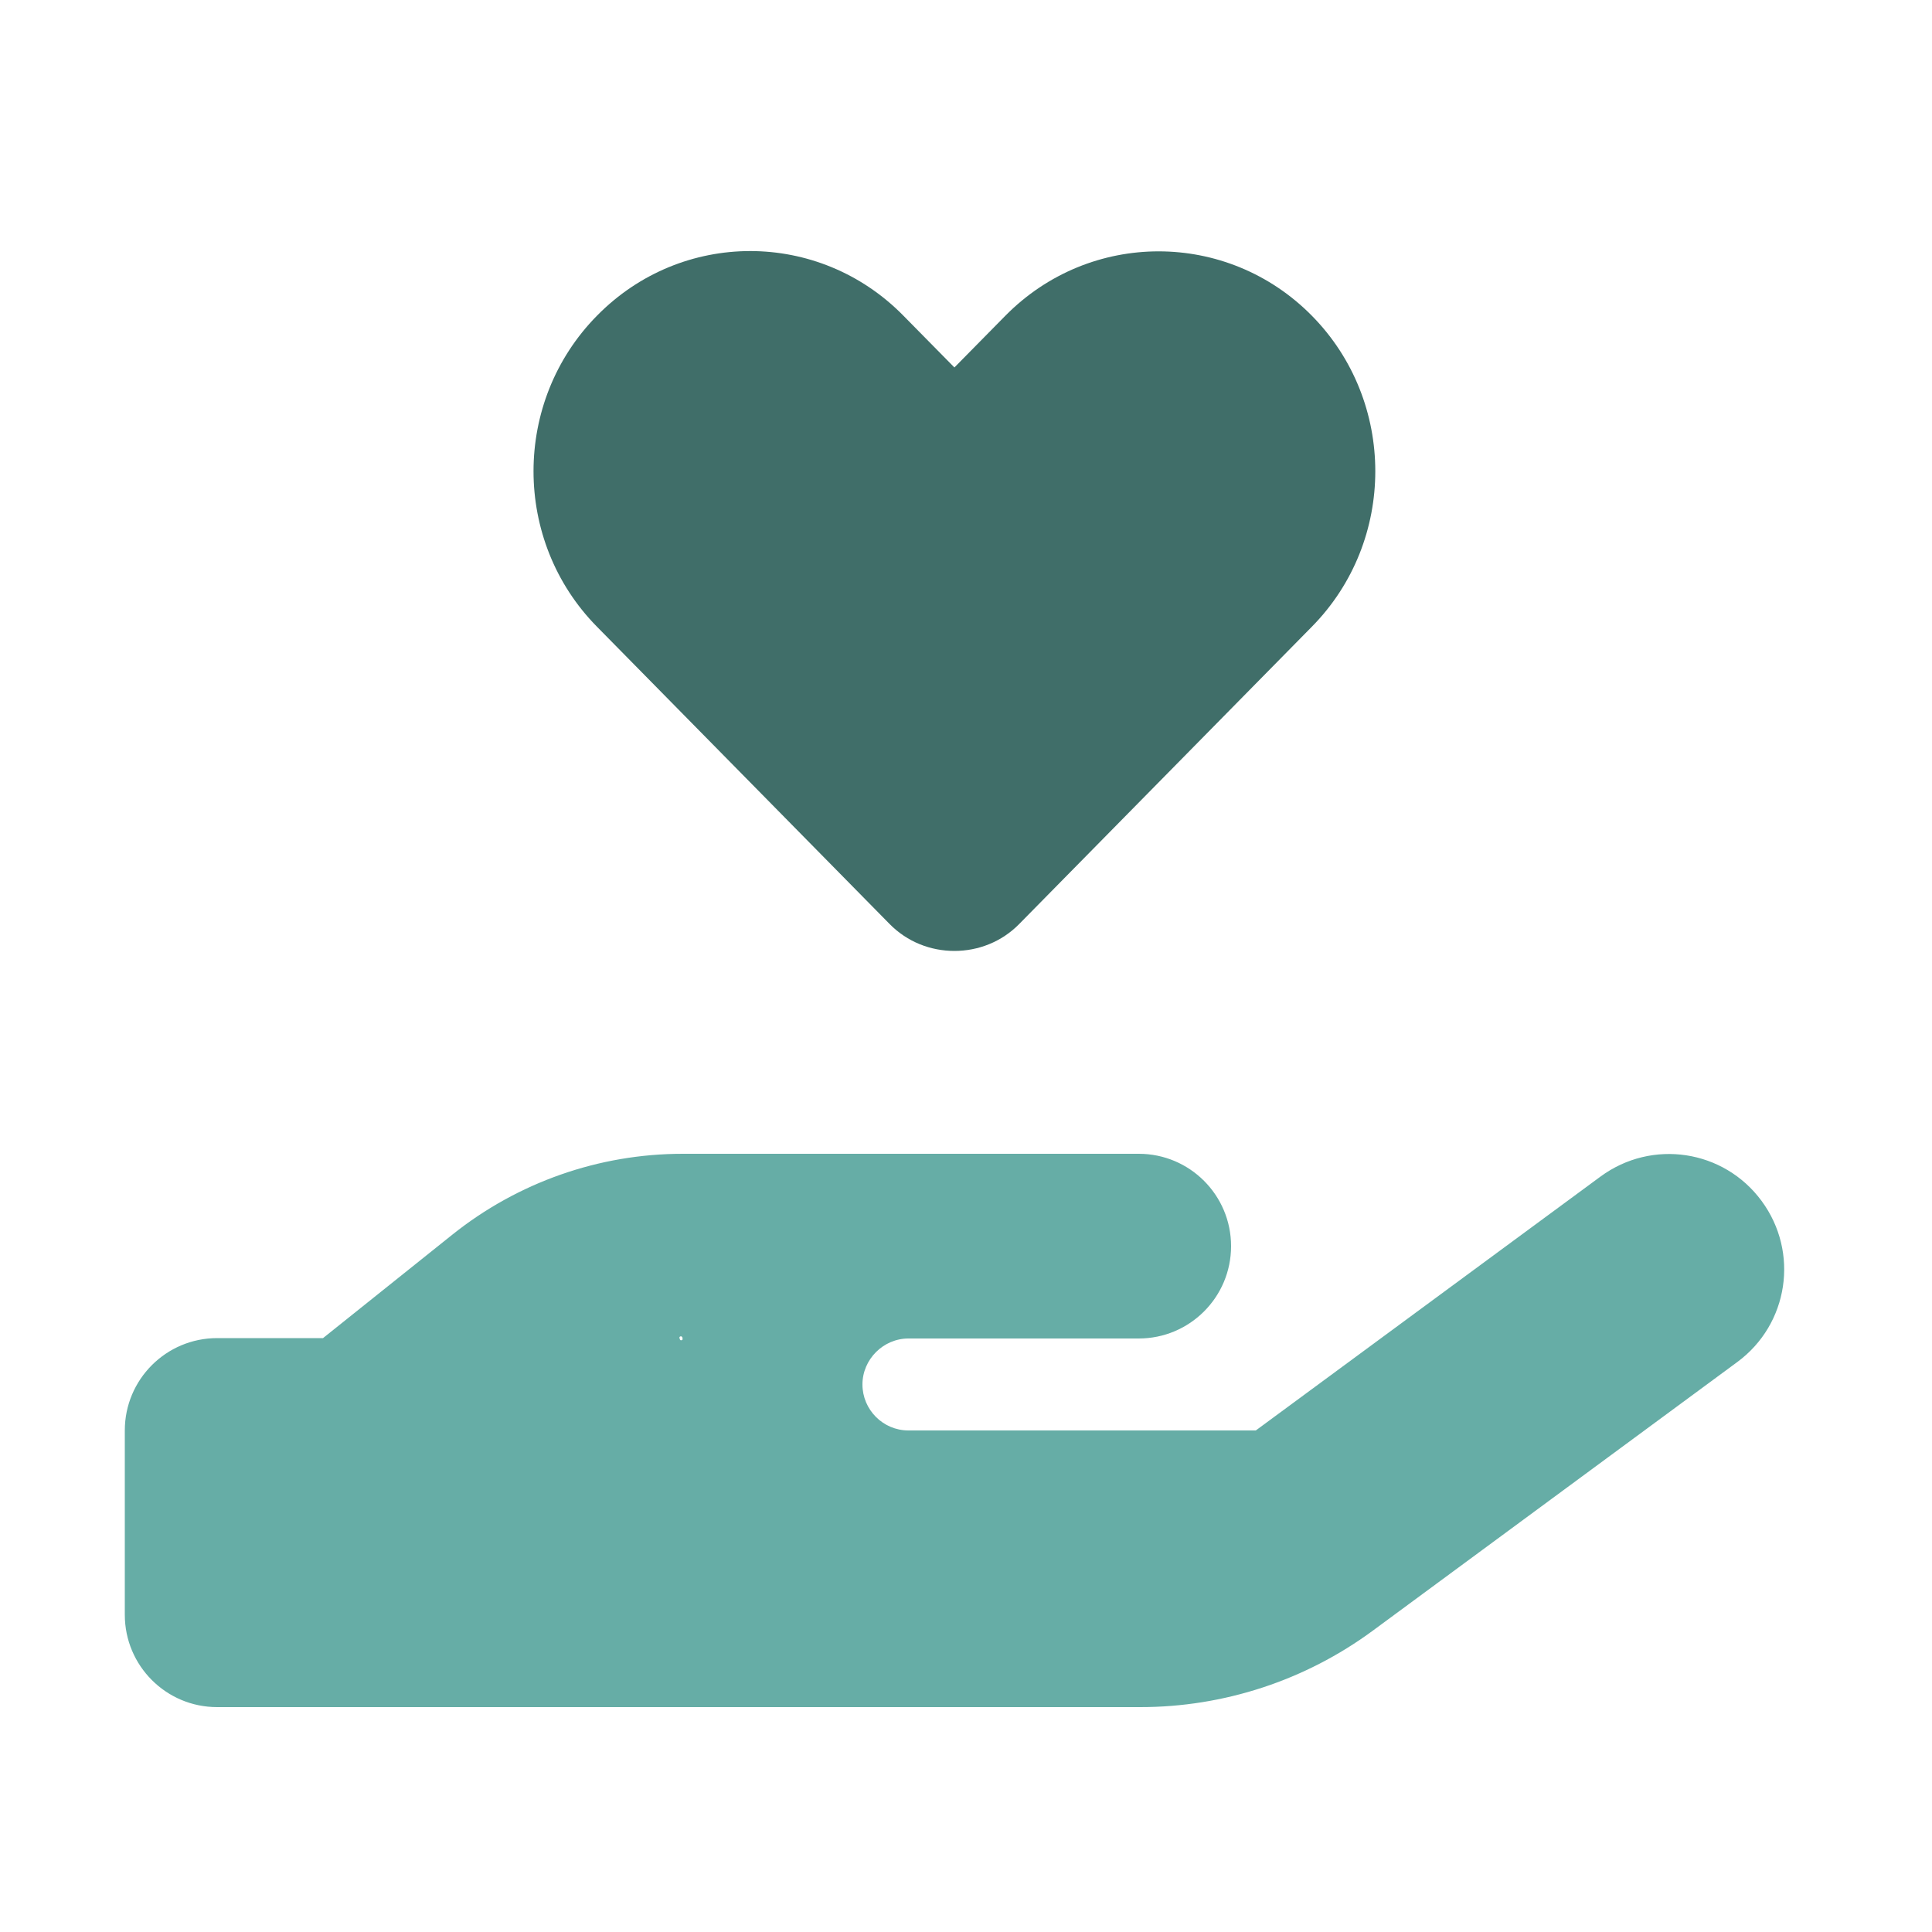 <?xml version="1.0" encoding="UTF-8"?>
<svg id="Layer_1" data-name="Layer 1" xmlns="http://www.w3.org/2000/svg" version="1.1" viewBox="0 0 500 500">
  <defs>
    <style>
      .cls-1 {
        fill: #406e69;
      }

      .cls-1, .cls-2 {
        stroke-width: 0px;
      }

      .cls-2 {
        fill: #66ada6;
      }
    </style>
  </defs>
  <path class="cls-2" d="M449.6,352.5c13.3-9.8,16.1-28.4,6.3-41.7-9.8-13.3-28.4-16.1-41.7-6.3l-89.2,65.7h-89.9c-6.6,0-11.9-5.4-11.9-11.9s5.4-11.9,11.9-11.9h59.6c13.2,0,23.9-10.7,23.9-23.9s-10.7-23.9-23.9-23.9h-118c-21.7,0-42.7,7.4-59.6,20.9l-33.5,26.8h-27.4c-13.2,0-23.9,10.7-23.9,23.9v47.7c0,13.2,10.7,23.9,23.9,23.9h238.9c21.6,0,42.7-6.9,60.2-19.8l94.3-69.5h0ZM176.6,346.3c.1.2.1.4-.1.5-.2.1-.4.1-.5-.1-.1-.1-.1-.2-.1-.3-.1-.2-.1-.4.1-.5.2-.1.4-.1.5.1.1.1.2.2.1.3Z"/>
  <path class="cls-1" d="M154.5,81.7c-21.9,22.2-21.9,58.3,0,80.5l75.7,76.9c4.6,4.7,10.7,7,16.8,7s12.2-2.3,16.8-7l75.7-76.9c21.9-22.2,21.9-58.3,0-80.5s-57.4-22.2-79.3,0l-13.2,13.4-13.2-13.4c-21.9-22.3-57.4-22.3-79.3,0Z"/>
</svg>